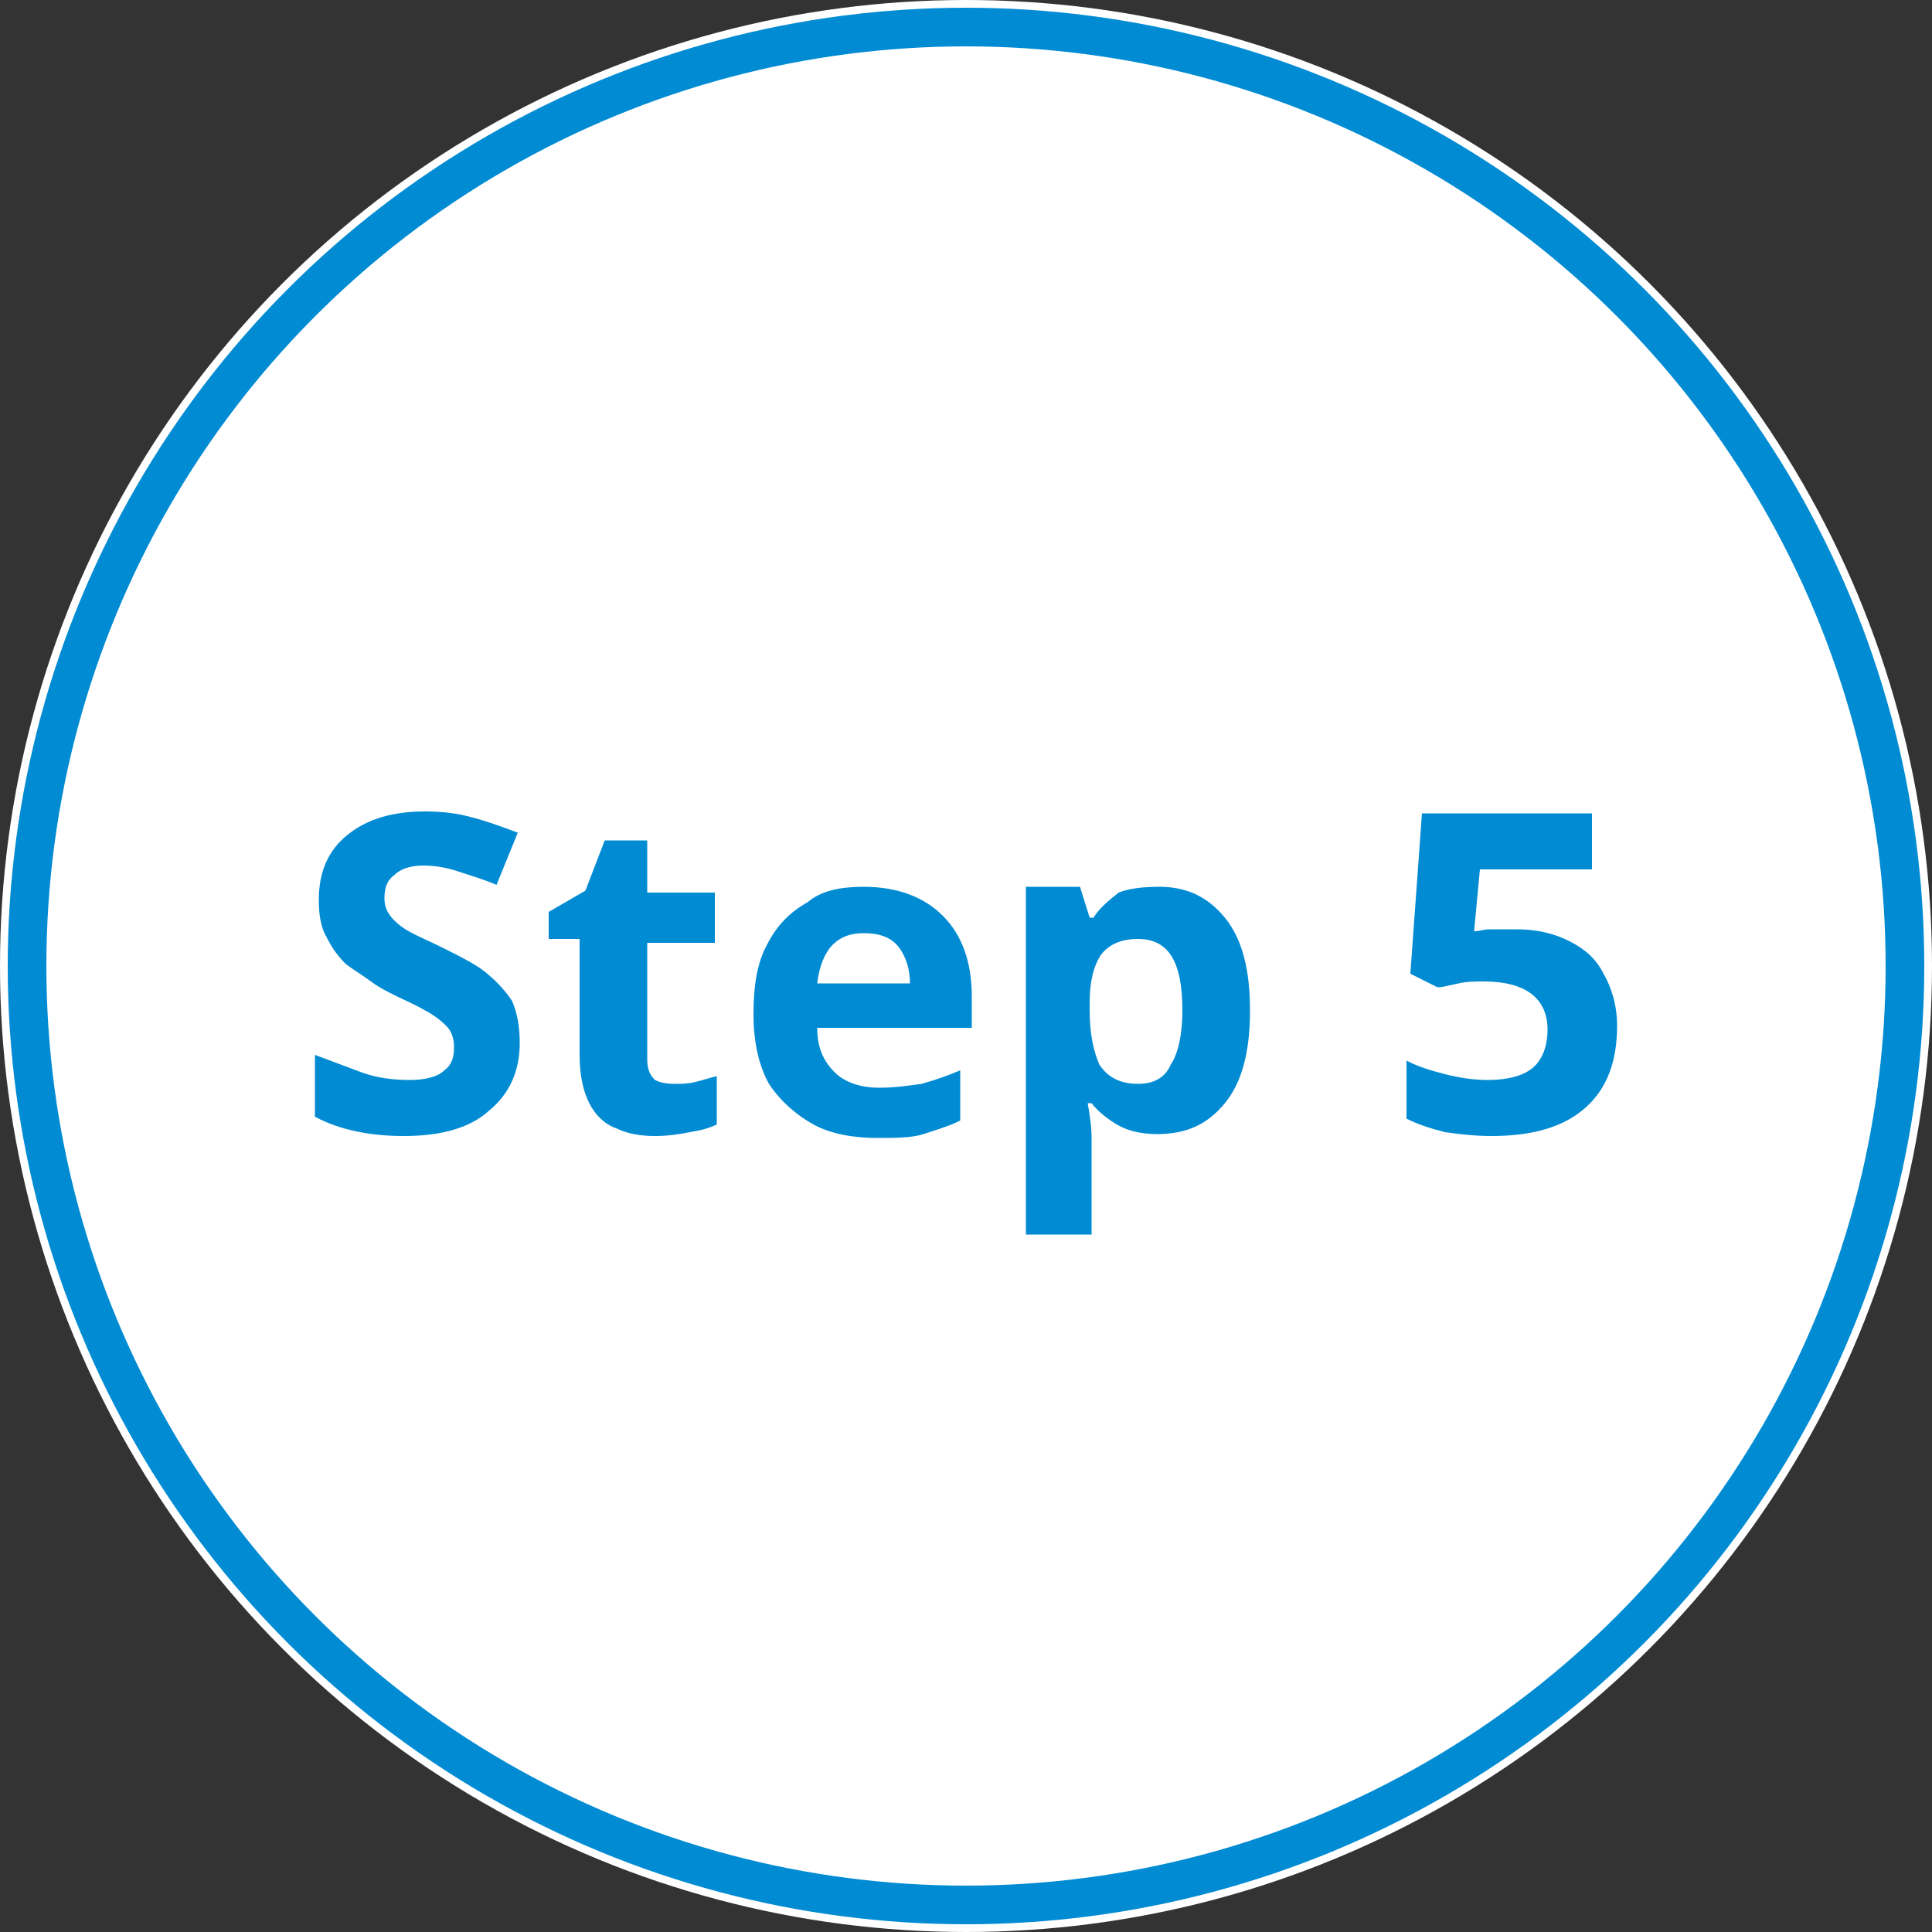 <?xml version="1.0" encoding="utf-8"?>
<!-- Generator: Adobe Illustrator 26.1.0, SVG Export Plug-In . SVG Version: 6.00 Build 0)  -->
<svg version="1.1" id="圖層_1" xmlns="http://www.w3.org/2000/svg" xmlns:xlink="http://www.w3.org/1999/xlink" x="0px" y="0px"
	 viewBox="0 0 100 100" style="enable-background:new 0 0 100 100;" xml:space="preserve">
<rect x="0" y="0" width="100" height="100" fill="#333333" stroke="none"/>
<style type="text/css">
	.st0{fill:#FFFFFF;}
	.st1{fill:none;stroke:#008BD3;stroke-width:2;}
	.st2{enable-background:new    ;}
	.st3{fill:#008BD3;}
</style>
<g id="Ellipse_11">
	<circle class="st0" cx="50" cy="50" r="50"/>
	<circle class="st1" cx="50" cy="50" r="48.6"/>
</g>
<g class="st2">
	<path class="st3" d="M26.9,54c0,1.4-0.5,2.6-1.6,3.5c-1,0.9-2.5,1.3-4.4,1.3c-1.7,0-3.3-0.3-4.6-1v-3.2c0.8,0.3,1.6,0.6,2.4,0.9
		c0.8,0.3,1.7,0.4,2.5,0.4c0.9,0,1.5-0.2,1.8-0.5c0.4-0.3,0.5-0.7,0.5-1.2c0-0.4-0.1-0.8-0.4-1.1c-0.3-0.3-0.7-0.6-1.1-0.8
		c-0.5-0.3-1-0.5-1.6-0.8c-0.4-0.2-0.8-0.4-1.2-0.7c-0.4-0.3-0.9-0.6-1.3-0.9c-0.4-0.4-0.7-0.8-1-1.4c-0.3-0.5-0.4-1.2-0.4-1.9
		c0-1.5,0.5-2.6,1.5-3.4c1-0.8,2.3-1.2,4-1.2c0.9,0,1.7,0.1,2.4,0.3c0.8,0.2,1.6,0.5,2.4,0.8l-1.1,2.7c-0.7-0.3-1.4-0.5-2-0.7
		s-1.2-0.3-1.8-0.3c-0.7,0-1.2,0.2-1.5,0.5c-0.4,0.3-0.5,0.7-0.5,1.2c0,0.6,0.3,1,0.8,1.4s1.3,0.7,2.3,1.2c0.8,0.4,1.6,0.8,2.1,1.2
		s1,0.9,1.4,1.5C26.8,52.5,26.9,53.2,26.9,54z"/>
	<path class="st3" d="M34.9,56.1c0.4,0,0.7,0,1.1-0.1c0.4-0.1,0.7-0.2,1.1-0.3v2.5c-0.4,0.2-0.8,0.3-1.4,0.4
		c-0.5,0.1-1.1,0.2-1.8,0.2c-0.7,0-1.4-0.1-2-0.4c-0.6-0.2-1.1-0.7-1.4-1.3c-0.3-0.6-0.5-1.4-0.5-2.5v-6h-1.6v-1.4l1.9-1.1l1-2.6
		h2.2v2.7h3.5v2.6h-3.5v6c0,0.5,0.1,0.8,0.4,1.1C34.1,56,34.4,56.1,34.9,56.1z"/>
	<path class="st3" d="M44.7,45.9c1.7,0,3.1,0.5,4.1,1.5c1,1,1.5,2.4,1.5,4.2v1.6h-8c0,1,0.3,1.7,0.9,2.3c0.5,0.5,1.3,0.8,2.3,0.8
		c0.8,0,1.5-0.1,2.2-0.2c0.7-0.2,1.3-0.4,2-0.7v2.6c-0.6,0.3-1.3,0.5-1.9,0.7s-1.5,0.2-2.4,0.2c-1.2,0-2.4-0.2-3.3-0.7
		s-1.7-1.2-2.3-2.1c-0.5-0.9-0.8-2.1-0.8-3.6s0.2-2.7,0.7-3.6c0.5-1,1.2-1.7,2.1-2.2C42.5,46.1,43.5,45.9,44.7,45.9z M44.7,48.3
		c-0.7,0-1.2,0.2-1.6,0.6s-0.7,1.1-0.8,2h4.8c0-0.7-0.2-1.4-0.6-1.9C46.1,48.5,45.5,48.3,44.7,48.3z"/>
	<path class="st3" d="M60,45.9c1.4,0,2.5,0.5,3.4,1.6c0.9,1.1,1.3,2.7,1.3,4.8c0,2.1-0.4,3.7-1.3,4.8c-0.9,1.1-2,1.6-3.5,1.6
		c-0.9,0-1.6-0.2-2.1-0.5c-0.5-0.3-1-0.7-1.3-1.1h-0.2c0.1,0.6,0.2,1.2,0.2,1.8v5h-3.4v-18h2.8l0.5,1.6h0.2c0.3-0.5,0.8-0.9,1.3-1.3
		C58.4,46,59.1,45.9,60,45.9z M58.9,48.6c-0.9,0-1.5,0.3-1.9,0.8c-0.4,0.6-0.6,1.4-0.6,2.5v0.4c0,1.2,0.2,2.1,0.5,2.8
		c0.4,0.6,1,1,2,1c0.8,0,1.4-0.3,1.7-1c0.4-0.6,0.6-1.6,0.6-2.8C61.2,49.8,60.5,48.6,58.9,48.6z"/>
	<path class="st3" d="M78.5,48.1c1,0,1.9,0.2,2.7,0.6s1.4,0.9,1.8,1.7c0.4,0.7,0.7,1.6,0.7,2.7c0,1.8-0.5,3.2-1.6,4.2
		c-1.1,1-2.7,1.5-4.9,1.5c-0.9,0-1.7-0.1-2.4-0.2c-0.8-0.2-1.4-0.4-2-0.7v-3c0.6,0.3,1.2,0.5,2,0.7c0.8,0.2,1.5,0.3,2.2,0.3
		c1,0,1.8-0.2,2.3-0.6s0.8-1.1,0.8-2c0-1.6-1.1-2.5-3.3-2.5c-0.4,0-0.9,0-1.3,0.1c-0.5,0.1-0.8,0.2-1.1,0.2l-1.4-0.7l0.6-8.3h8.8
		v2.9h-5.8l-0.3,3.2c0.3,0,0.5-0.1,0.8-0.1S78,48.1,78.5,48.1z"/>
</g>
</svg>
